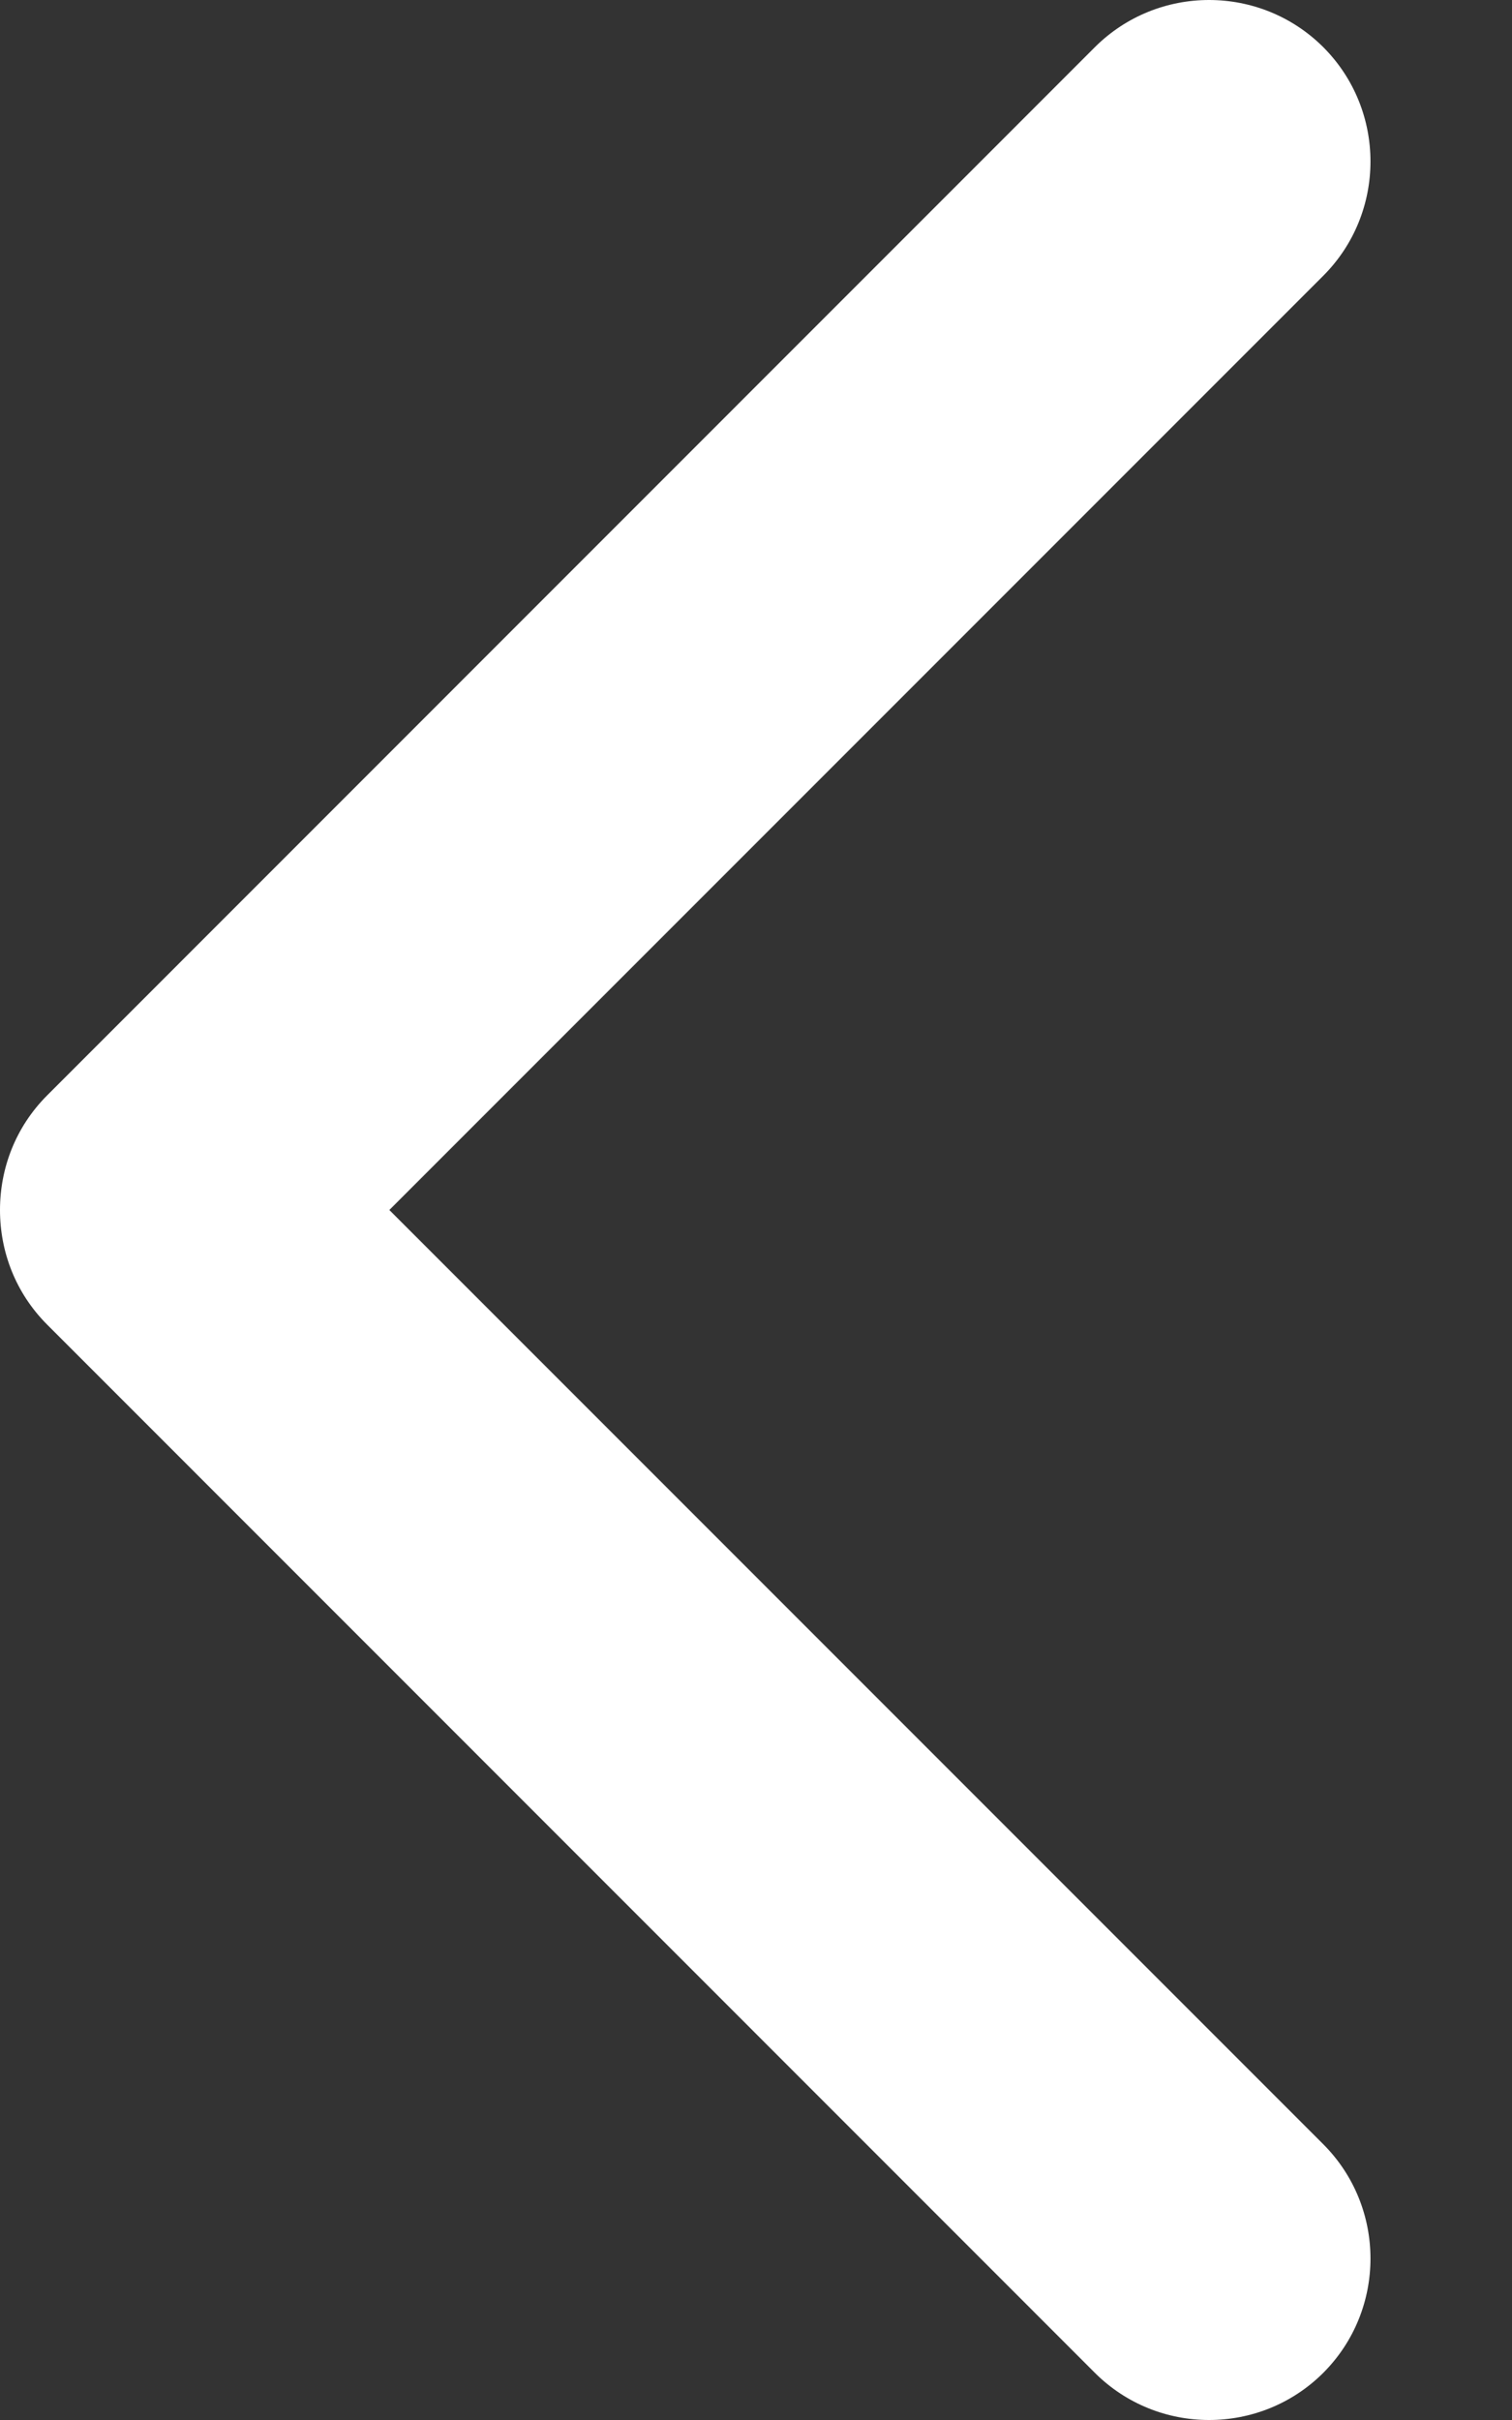 <?xml version="1.0" encoding="UTF-8" standalone="no"?>
<svg viewBox="0 0 10 16" version="1.1" xmlns="http://www.w3.org/2000/svg" xmlns:xlink="http://www.w3.org/1999/xlink">
    <rect x="0" y="0" width="10" height="16" fill="#333333" stroke="none"/>
    <!-- Generator: Sketch 46 (44423) - http://www.bohemiancoding.com/sketch -->
    <title>svg</title>
    <desc>Created with Sketch.</desc>
    <defs></defs>
    <g id="Symbols" stroke="none" stroke-width="1" fill="none" fill-rule="evenodd">
        <g id="[icons]/Icon/arrow/arrow-left-dark" transform="translate(-3, 0)" fill="#FFFFFF">
            <path d="M3.312,8.758 L10.241,15.688 C10.658,16.104 11.335,16.104 11.752,15.688 C12.168,15.271 12.168,14.594 11.752,14.177 L5.575,8 L11.752,1.823 C12.168,1.406 12.168,0.729 11.752,0.312 C11.335,-0.104 10.658,-0.104 10.241,0.312 L3.312,7.242 C3.103,7.451 3,7.724 3,8 C3,8.276 3.103,8.549 3.312,8.758" id="svg"></path>
        </g>
    </g>
</svg>